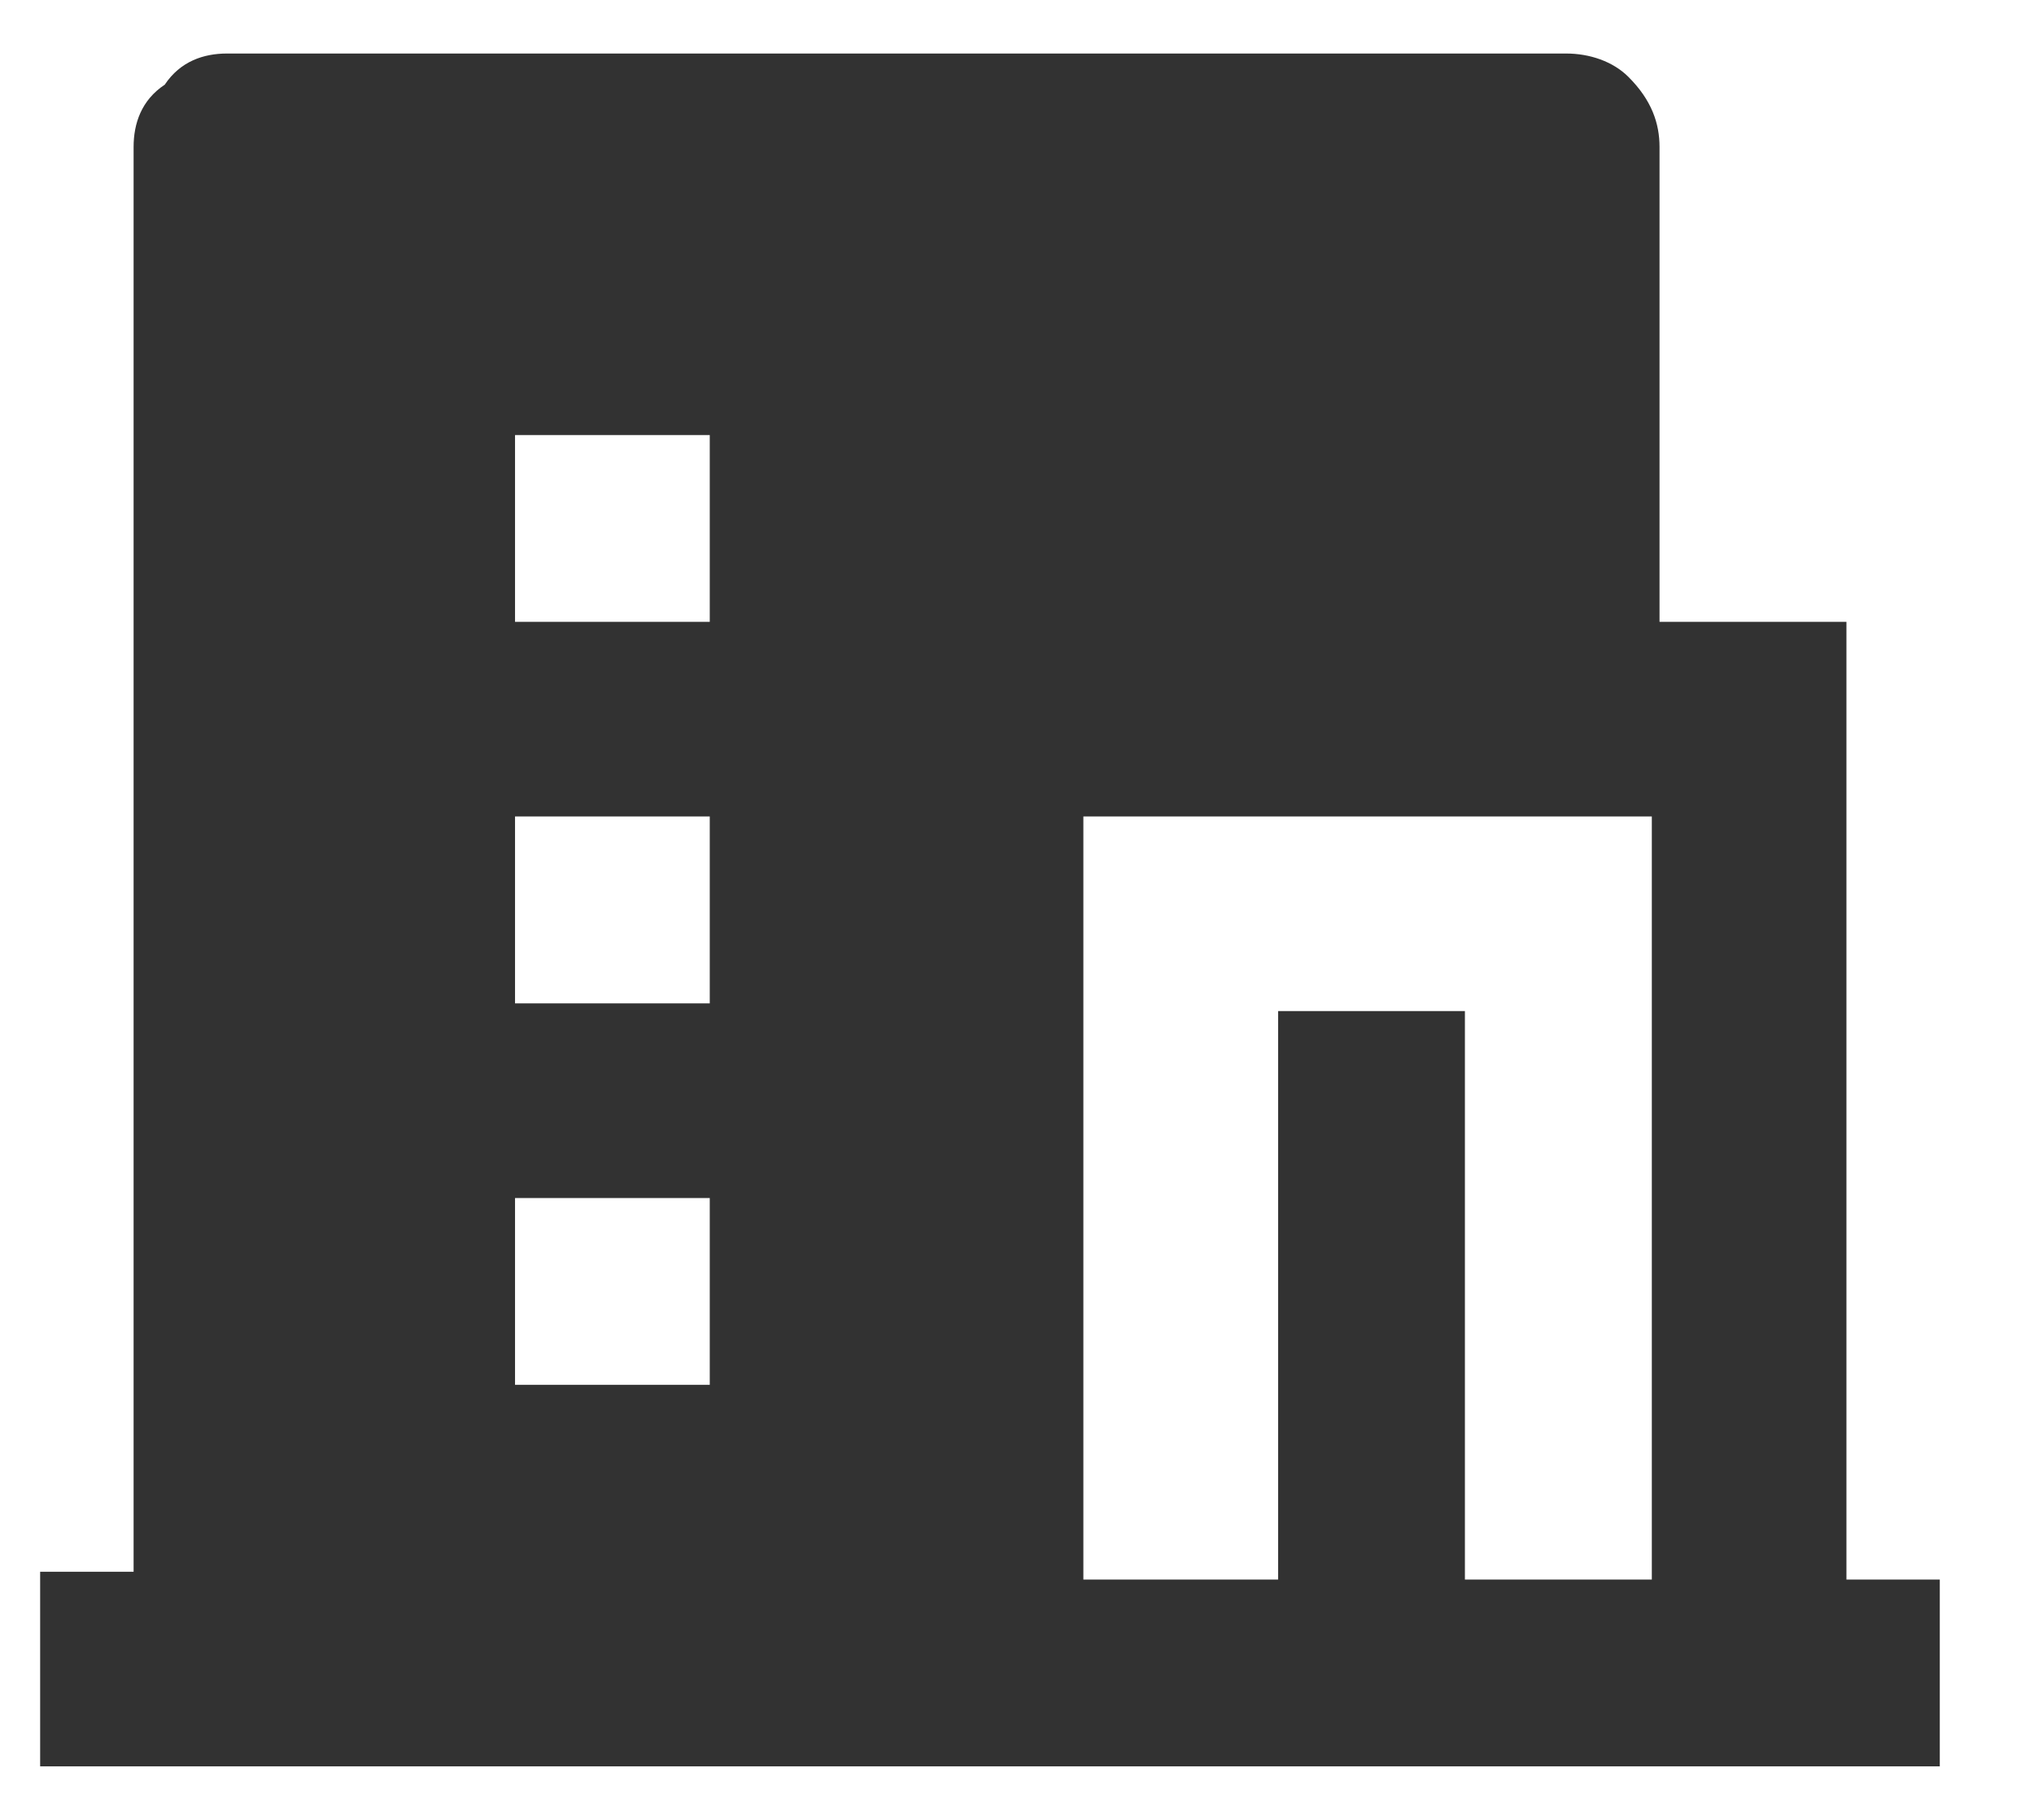 <svg xmlns="http://www.w3.org/2000/svg" width="19" height="17" viewBox="0 0 19 17" fill="none">
<path d="M17.248 14.755V5.809H15.502V1.373C15.502 1.155 15.43 0.936 15.211 0.718C15.066 0.573 14.848 0.5 14.63 0.5H2.12C1.902 0.5 1.684 0.573 1.539 0.791C1.32 0.936 1.248 1.155 1.248 1.373V14.682H0.375V16.5H18.12V14.755H17.248ZM6.63 12.936H4.811V11.191H6.63V12.936ZM6.63 9.373H4.811V7.627H6.63V9.373ZM6.63 5.809H4.811V4.064H6.63V5.809ZM15.502 14.755H13.684V9.445H11.939V14.755H10.12V7.627H15.43V14.755H15.502Z" fill="#323232"/>
</svg>